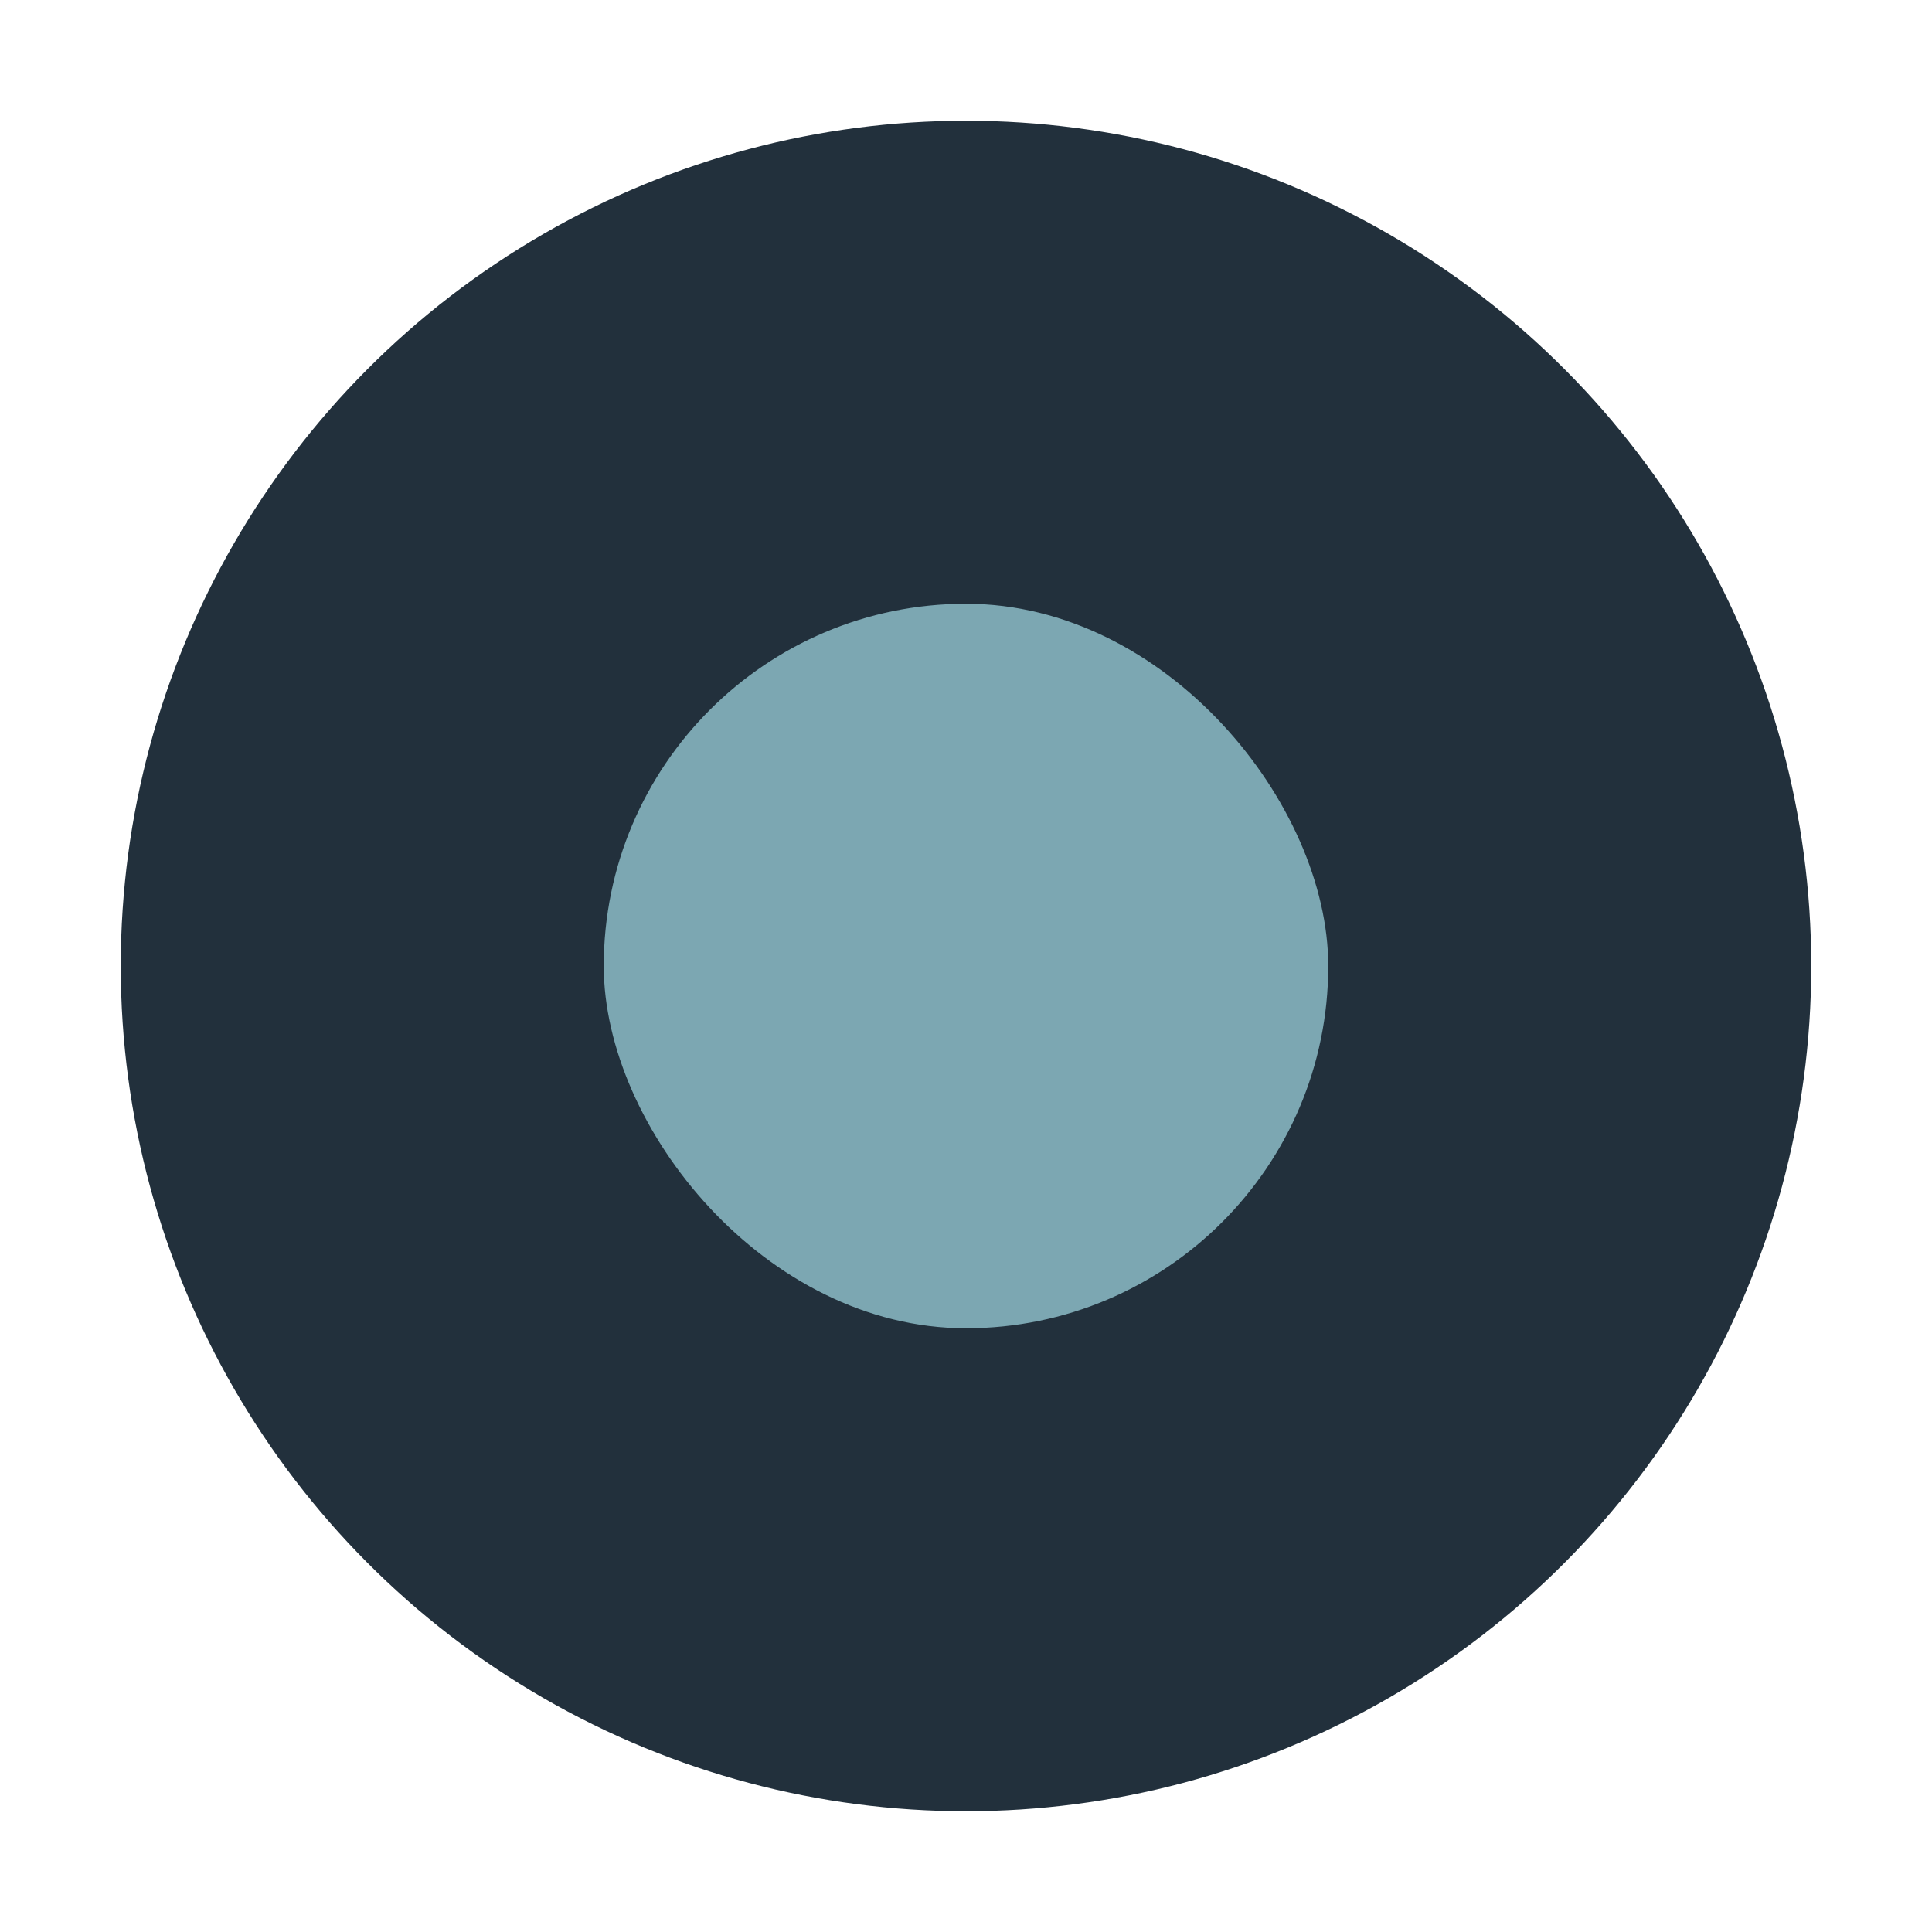 <?xml version="1.0" encoding="UTF-8"?>
<svg xmlns="http://www.w3.org/2000/svg" width="32" height="32" viewBox="0 0 32 32"><circle cx="16" cy="16" r="14" fill="#22303C"/><rect x="10" y="10" width="12" height="12" rx="6" fill="#7CA7B2"/></svg>
